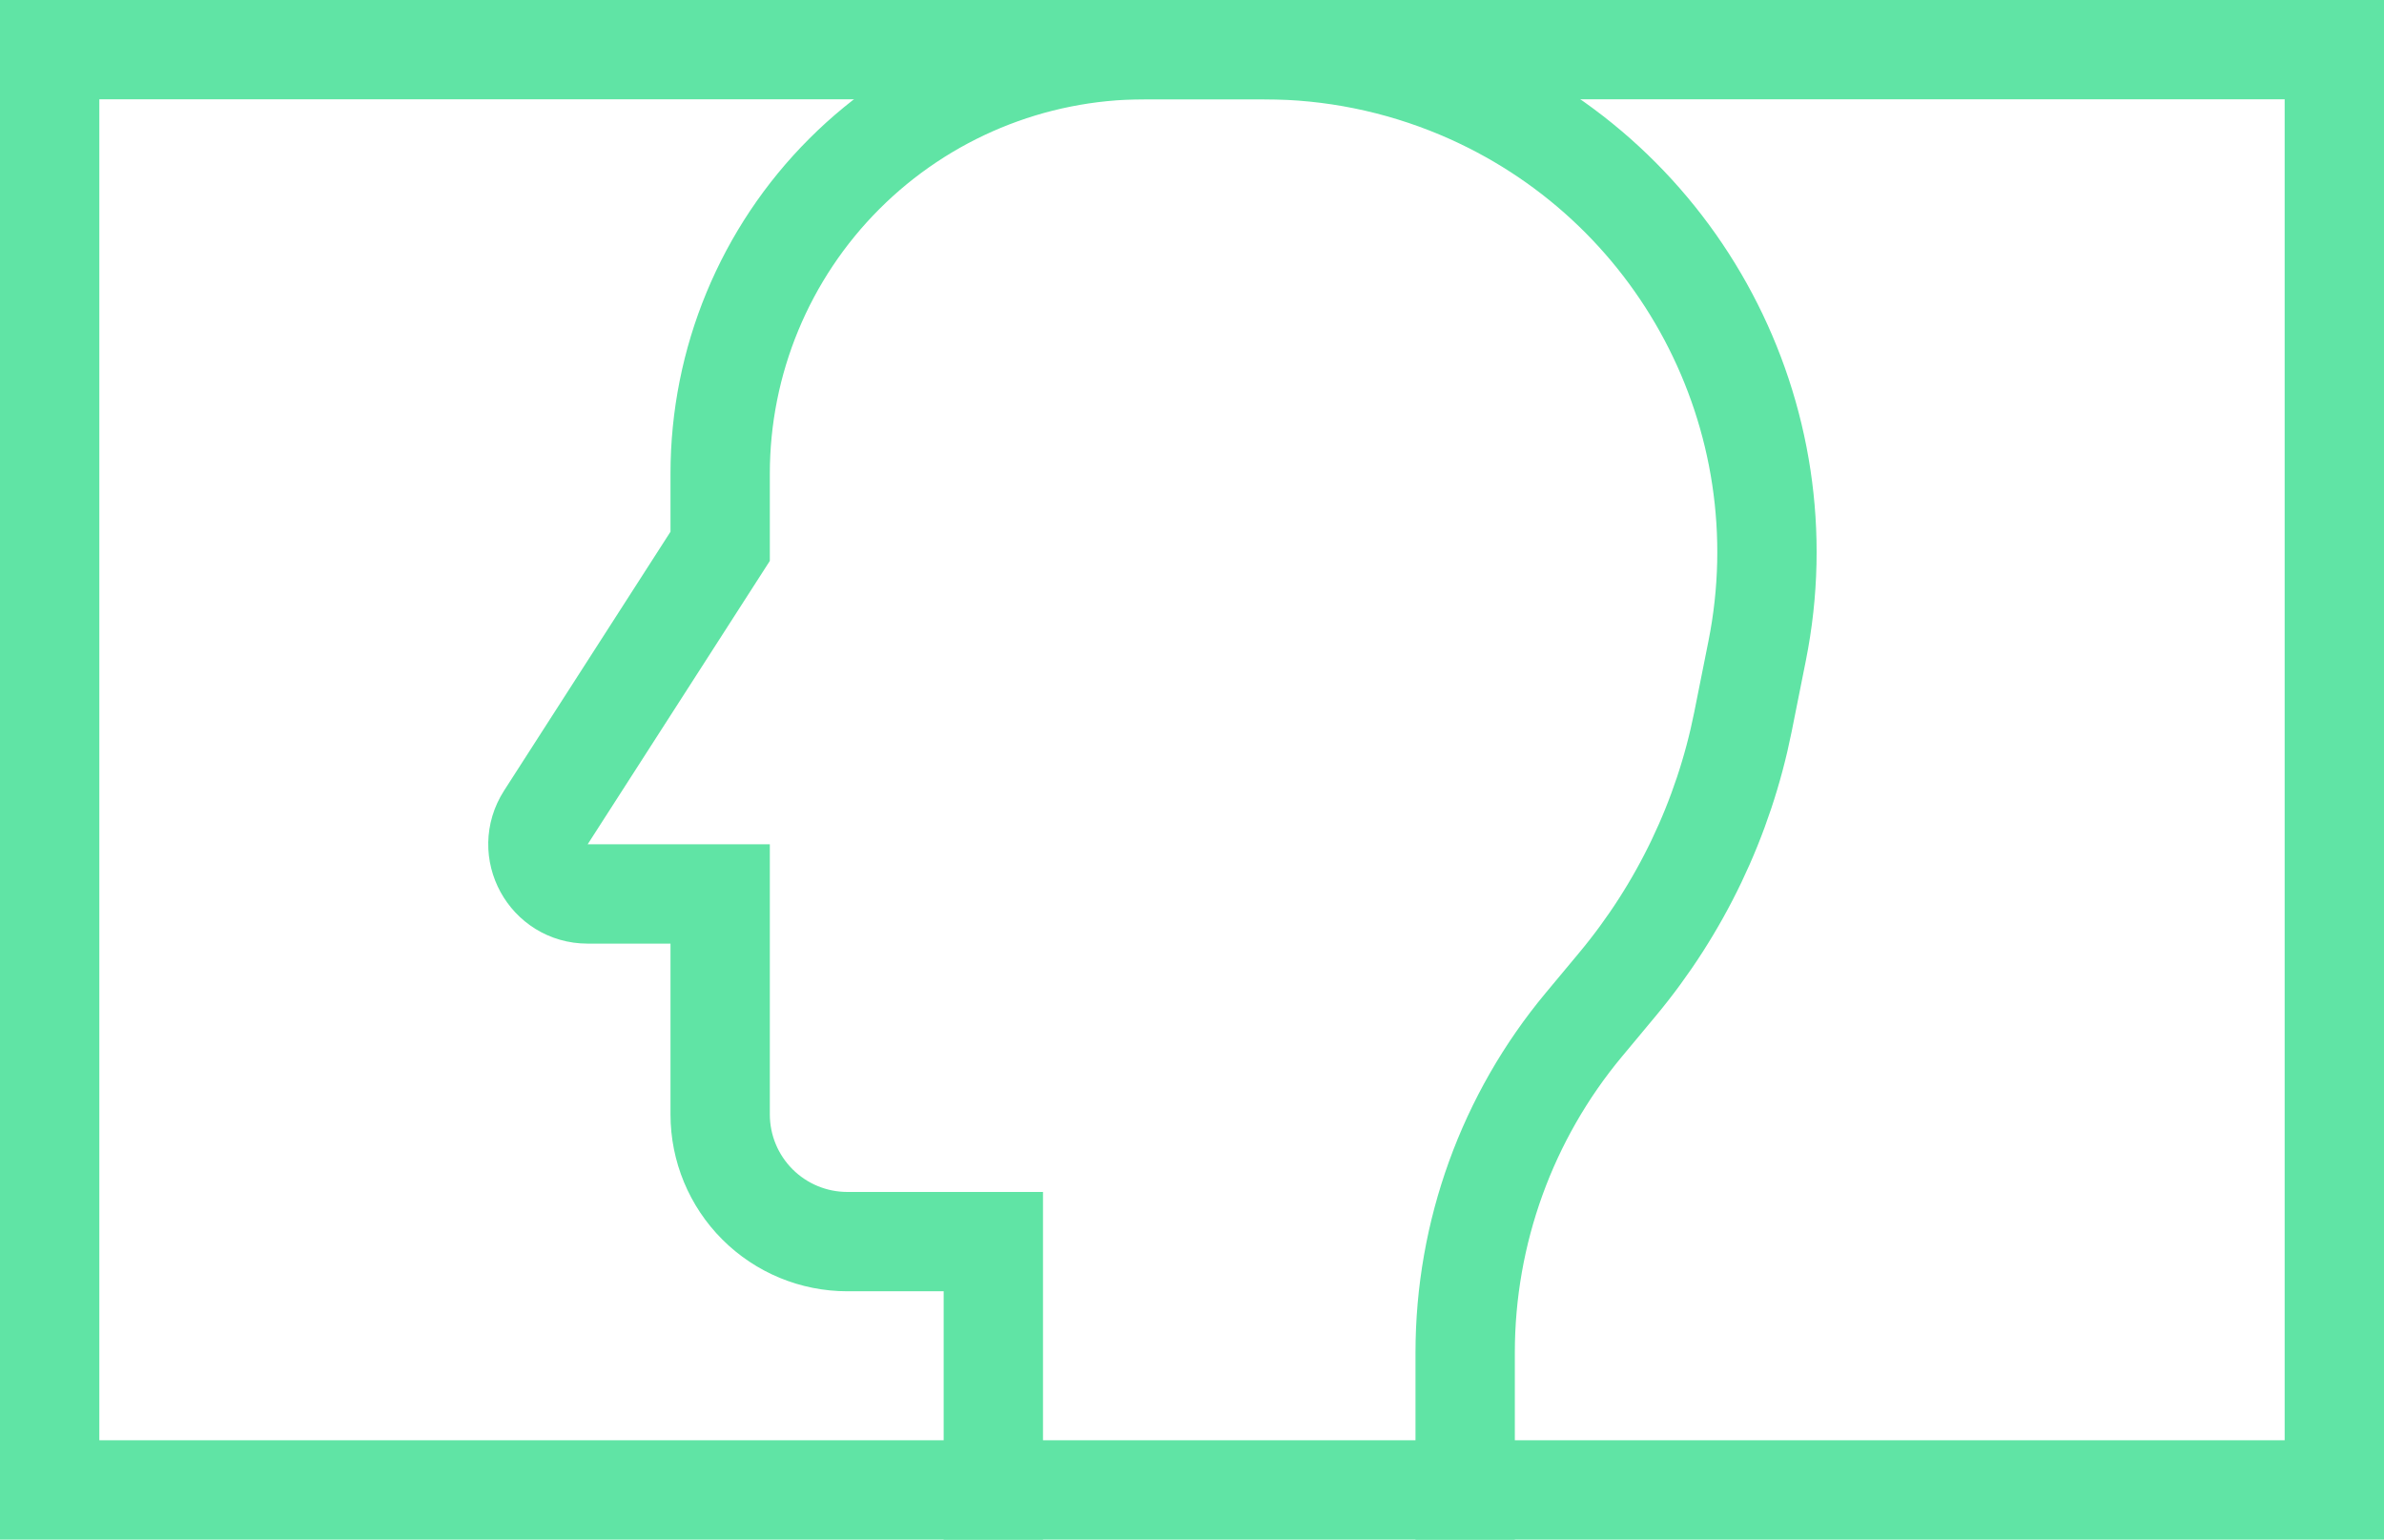 <?xml version="1.0" encoding="UTF-8"?> <svg xmlns="http://www.w3.org/2000/svg" width="48" height="31" viewBox="0 0 48 31" fill="none"><g clip-path="url(#clip0_1830_4413)"><path d="M29.5 32.5V27.235C29.5 24.822 30.346 22.485 31.891 20.631L32.564 19.823C33.835 18.298 34.704 16.481 35.093 14.535L35.379 13.104C36.322 8.388 33.816 3.659 29.383 1.793C28.14 1.27 26.805 1 25.456 1H23.035C20.772 1 18.601 1.899 17 3.5C15.399 5.101 14.5 7.272 14.5 9.536V11L10.991 16.459C10.563 17.125 11.04 18 11.832 18H14.5V22.439C14.5 23.119 14.77 23.77 15.25 24.25C15.73 24.73 16.381 25 17.061 25H20V32.5" stroke="#60E4A5" stroke-width="2"></path></g><rect x="1" y="1" width="46" height="29" stroke="#60E4A5" stroke-width="2"></rect><defs><clipPath id="clip0_1830_4413"><rect width="48" height="31" fill="white"></rect></clipPath></defs></svg> 